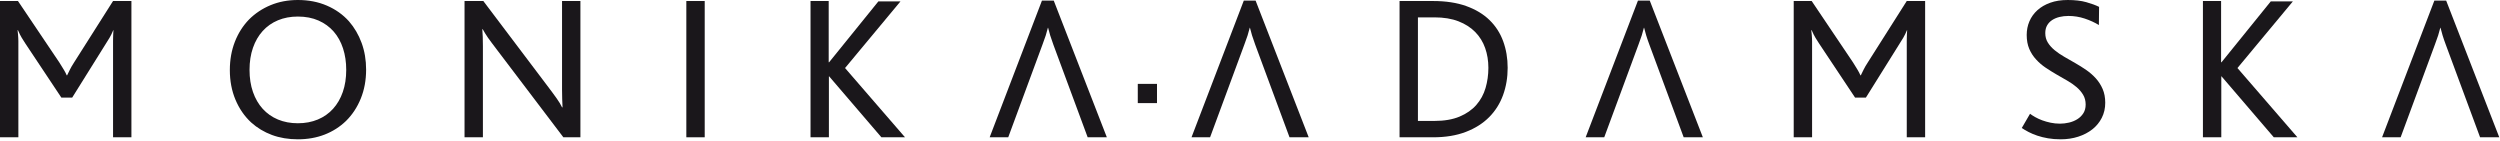 <?xml version="1.0" encoding="UTF-8" standalone="no"?><!DOCTYPE svg PUBLIC "-//W3C//DTD SVG 1.1//EN" "http://www.w3.org/Graphics/SVG/1.1/DTD/svg11.dtd"><svg width="100%" height="100%" viewBox="0 0 1814 102" version="1.1" xmlns="http://www.w3.org/2000/svg" xmlns:xlink="http://www.w3.org/1999/xlink" xml:space="preserve" xmlns:serif="http://www.serif.com/" style="fill-rule:evenodd;clip-rule:evenodd;stroke-linejoin:round;stroke-miterlimit:2;"><g id="Warstwa-1" serif:id="Warstwa 1"><path d="M82.029,99.615l0,-69.729c0,-0.783 0.013,-1.562 0.038,-2.346c0.025,-0.779 0.05,-1.62 0.071,-2.525c0.025,-0.904 0.087,-1.941 0.183,-3.112l-0.146,-0c-0.829,2.05 -1.733,3.892 -2.708,5.529c-0.979,1.633 -1.879,3.088 -2.713,4.358l-24.387,39.042l-7.838,0l-26.075,-39.187c-0.829,-1.271 -1.696,-2.638 -2.6,-4.105c-0.904,-1.462 -1.841,-3.345 -2.821,-5.637l-0.291,-0c0.146,1.171 0.258,2.208 0.329,3.112c0.075,0.905 0.133,1.746 0.183,2.525c0.05,0.784 0.075,1.538 0.075,2.271l0,69.804l-13.329,0l0,-98.879l13.033,0l30.03,44.604c1.27,2.05 2.333,3.771 3.187,5.163c0.854,1.392 1.575,2.771 2.163,4.137l0.291,0c0.634,-1.27 1.304,-2.637 2.013,-4.1c0.708,-1.466 1.746,-3.25 3.112,-5.35l28.2,-44.454l13.329,0l0,98.879l-13.329,0Z" style="fill:#1a171b;fill-rule:nonzero;"/><path d="M251.223,50.685c-0,-5.616 -0.771,-10.791 -2.308,-15.529c-1.538,-4.733 -3.796,-8.812 -6.775,-12.229c-2.98,-3.417 -6.65,-6.092 -11.021,-8.021c-4.371,-1.929 -9.363,-2.891 -14.979,-2.891c-5.321,-0 -10.142,0.904 -14.467,2.708c-4.321,1.808 -8.004,4.396 -11.058,7.762c-3.05,3.371 -5.409,7.438 -7.067,12.196c-1.663,4.763 -2.492,10.096 -2.492,16.004c0,5.963 0.829,11.317 2.492,16.075c1.658,4.763 4.017,8.834 7.067,12.2c3.054,3.371 6.737,5.959 11.058,7.763c4.325,1.808 9.146,2.712 14.467,2.712c5.32,0 10.145,-0.904 14.466,-2.712c4.321,-1.804 8.009,-4.392 11.059,-7.763c3.05,-3.366 5.408,-7.437 7.066,-12.2c1.663,-4.758 2.492,-10.112 2.492,-16.075m-84.45,0.146c-0,-7.421 1.208,-14.246 3.629,-20.471c2.417,-6.225 5.846,-11.633 10.288,-16.22c4.445,-4.446 9.67,-7.913 15.675,-10.405c6.004,-2.487 12.595,-3.733 19.775,-3.733c7.716,0 14.72,1.354 21.02,4.067c6.3,2.708 11.646,6.504 16.042,11.387c3.954,4.542 7.017,9.779 9.192,15.709c2.171,5.933 3.258,12.391 3.258,19.375c0,7.62 -1.283,14.587 -3.846,20.908c-2.562,6.325 -6.141,11.762 -10.729,16.304c-4.446,4.296 -9.608,7.592 -15.492,9.888c-5.883,2.291 -12.366,3.441 -19.445,3.441c-6.884,0 -13.159,-1.05 -18.825,-3.15c-5.663,-2.1 -10.692,-5.129 -15.088,-9.083c-4.879,-4.542 -8.679,-10.05 -11.387,-16.521c-2.709,-6.467 -4.067,-13.629 -4.067,-21.496" style="fill:#1a171b;fill-rule:nonzero;"/><path d="M408.771,99.615l-48.342,-63.725c-1.316,-1.758 -2.5,-3.32 -3.55,-4.687c-1.05,-1.367 -1.979,-2.638 -2.783,-3.808c-0.804,-1.171 -1.513,-2.259 -2.125,-3.259c-0.608,-1 -1.183,-1.991 -1.721,-2.966l-0.292,-0c0.292,3.32 0.438,7.42 0.438,12.304l-0,66.141l-13.329,0l-0,-98.879l13.625,0l46.358,61.379c1.517,2 2.833,3.759 3.958,5.275c1.121,1.513 2.113,2.88 2.967,4.1c0.854,1.221 1.583,2.33 2.196,3.33c0.608,1 1.158,2.016 1.646,3.041l0.366,0c-0.096,-1.854 -0.183,-3.85 -0.254,-5.971c-0.075,-2.125 -0.112,-4.429 -0.112,-6.916l-0,-64.238l13.333,0l0,98.879l-12.379,0Z" style="fill:#1a171b;fill-rule:nonzero;"/><rect x="498.004" y="0.733" width="13.329" height="98.879" style="fill:#1a171b;"/><path d="M639.537,99.615l-37.938,-44.241l-0.15,-0l0,44.241l-13.329,0l0,-98.879l13.183,0l0,44.454l0.296,0l35.742,-44.162l16.037,-0l-40.208,48.337l43.504,50.25l-17.137,0Z" style="fill:#1a171b;fill-rule:nonzero;"/><path d="M764.606,0.441l-8.571,0l-37.937,99.175l13.475,0l24.904,-67.387c0.925,-2.392 1.696,-4.554 2.308,-6.484c0.608,-1.929 1.133,-3.795 1.571,-5.6l0.15,0c0.387,1.659 0.887,3.488 1.5,5.492c0.608,2 1.379,4.246 2.308,6.738l24.9,67.241l13.917,0l-38.525,-99.175Z" style="fill:#1a171b;fill-rule:nonzero;"/><path d="M911.07,0.441l-8.571,0l-37.937,99.175l13.475,0l24.904,-67.387c0.925,-2.392 1.696,-4.554 2.308,-6.484c0.609,-1.929 1.134,-3.795 1.571,-5.6l0.15,0c0.388,1.659 0.888,3.488 1.5,5.492c0.608,2 1.379,4.246 2.308,6.738l24.9,67.241l13.917,0l-38.525,-99.175Z" style="fill:#1a171b;fill-rule:nonzero;"/><path d="M1197.07,0.441l-8.571,0l-37.938,99.175l13.475,0l24.904,-67.387c0.925,-2.392 1.692,-4.554 2.305,-6.484c0.608,-1.929 1.137,-3.795 1.575,-5.6l0.15,0c0.387,1.659 0.887,3.488 1.495,5.492c0.609,2 1.384,4.246 2.313,6.738l24.9,67.241l13.917,0l-38.525,-99.175Z" style="fill:#1a171b;fill-rule:nonzero;"/><path d="M1774.94,0.441l-8.571,0l-37.937,99.175l13.475,0l24.904,-67.387c0.925,-2.392 1.692,-4.554 2.304,-6.484c0.608,-1.929 1.138,-3.795 1.575,-5.6l0.15,0c0.388,1.659 0.888,3.488 1.496,5.492c0.608,2 1.383,4.246 2.312,6.738l24.9,67.241l13.917,0l-38.525,-99.175Z" style="fill:#1a171b;fill-rule:nonzero;"/><path d="M1079.97,49.221c0,-5.125 -0.779,-9.913 -2.341,-14.354c-1.563,-4.446 -3.959,-8.313 -7.18,-11.609c-3.225,-3.295 -7.283,-5.895 -12.191,-7.804c-4.909,-1.904 -10.709,-2.854 -17.4,-2.854l-12.013,0l0,75.15l11.867,0c7.229,0 13.346,-1.05 18.35,-3.15c5.008,-2.1 9.058,-4.921 12.158,-8.462c3.104,-3.542 5.334,-7.642 6.7,-12.305c1.367,-4.662 2.05,-9.533 2.05,-14.612m13.988,-0c-0,7.033 -1.104,13.612 -3.325,19.737c-2.225,6.13 -5.584,11.467 -10.075,16.009c-4.492,4.541 -10.134,8.112 -16.921,10.725c-6.788,2.612 -14.721,3.925 -23.804,3.925l-24.317,-0l0,-98.884l24.317,0c9.229,0 17.254,1.221 24.066,3.663c6.809,2.442 12.434,5.825 16.875,10.146c4.446,4.321 7.759,9.446 9.93,15.379c2.175,5.933 3.254,12.367 3.254,19.3" style="fill:#1a171b;fill-rule:nonzero;"/><path d="M1383.55,99.615l0,-69.729c0,-0.783 0.008,-1.562 0.033,-2.346c0.025,-0.779 0.05,-1.62 0.071,-2.525c0.025,-0.904 0.092,-1.941 0.188,-3.112l-0.146,-0c-0.829,2.05 -1.733,3.892 -2.708,5.529c-0.98,1.633 -1.88,3.088 -2.713,4.358l-24.387,39.042l-7.838,0l-26.075,-39.187c-0.829,-1.271 -1.7,-2.638 -2.604,-4.105c-0.904,-1.462 -1.838,-3.345 -2.817,-5.637l-0.291,-0c0.145,1.171 0.254,2.208 0.325,3.112c0.075,0.905 0.137,1.746 0.187,2.525c0.05,0.784 0.075,1.538 0.075,2.271l0,69.804l-13.329,0l-0,-98.879l13.033,0l30.029,44.604c1.271,2.05 2.33,3.771 3.184,5.163c0.854,1.392 1.579,2.771 2.166,4.137l0.292,0c0.633,-1.27 1.3,-2.637 2.008,-4.1c0.709,-1.466 1.75,-3.25 3.117,-5.35l28.2,-44.454l13.329,0l0,98.879l-13.329,0Z" style="fill:#1a171b;fill-rule:nonzero;"/><path d="M1527.56,74.567c0,4.004 -0.829,7.641 -2.491,10.912c-1.659,3.271 -3.946,6.054 -6.85,8.35c-2.904,2.296 -6.325,4.079 -10.254,5.346c-3.93,1.271 -8.188,1.904 -12.78,1.904c-3.316,0 -6.387,-0.241 -9.195,-0.733c-2.805,-0.488 -5.371,-1.121 -7.688,-1.904c-2.321,-0.779 -4.421,-1.659 -6.3,-2.634c-1.879,-0.979 -3.55,-1.954 -5.012,-2.929l6.004,-10.329c1.025,0.783 2.296,1.596 3.808,2.45c1.517,0.854 3.2,1.629 5.054,2.313c1.859,0.683 3.867,1.25 6.038,1.716c2.175,0.463 4.462,0.7 6.854,0.7c2.15,0 4.321,-0.262 6.517,-0.775c2.2,-0.512 4.2,-1.325 6.008,-2.45c1.804,-1.121 3.271,-2.562 4.396,-4.321c1.121,-1.758 1.683,-3.858 1.683,-6.3c0,-2.683 -0.612,-5.05 -1.833,-7.104c-1.221,-2.05 -2.821,-3.921 -4.8,-5.604c-1.979,-1.687 -4.246,-3.258 -6.813,-4.721c-2.562,-1.466 -5.175,-2.971 -7.837,-4.508c-2.659,-1.538 -5.254,-3.163 -7.796,-4.871c-2.538,-1.708 -4.808,-3.662 -6.808,-5.858c-2.1,-2.246 -3.78,-4.825 -5.025,-7.729c-1.242,-2.905 -1.863,-6.288 -1.863,-10.142c0,-3.517 0.658,-6.813 1.979,-9.892c1.317,-3.075 3.246,-5.758 5.784,-8.054c2.541,-2.296 5.65,-4.1 9.337,-5.421c3.683,-1.316 7.9,-1.979 12.638,-1.979c5.275,0 9.775,0.525 13.508,1.575c3.737,1.05 6.829,2.188 9.271,3.408l-0.146,13.184c-3.029,-1.854 -6.446,-3.417 -10.254,-4.688c-3.809,-1.271 -7.742,-1.904 -11.792,-1.904c-2.296,0 -4.462,0.242 -6.487,0.733c-2.025,0.488 -3.809,1.234 -5.346,2.234c-1.538,1 -2.759,2.283 -3.663,3.846c-0.904,1.562 -1.35,3.441 -1.35,5.637c0,2.588 0.617,4.883 1.863,6.883c1.246,2.005 2.896,3.846 4.946,5.534c2.054,1.683 4.37,3.271 6.958,4.758c2.587,1.492 5.25,3.017 7.983,4.579c2.738,1.563 5.396,3.234 7.984,5.017c2.587,1.783 4.908,3.808 6.958,6.079c2.05,2.271 3.696,4.85 4.942,7.729c1.245,2.884 1.87,6.204 1.87,9.963" style="fill:#1a171b;fill-rule:nonzero;"/><path d="M1649.86,99.615l-37.938,-44.241l-0.15,-0l0,44.241l-13.329,0l0,-98.879l13.183,0l0,44.454l0.296,0l35.742,-44.162l16.037,-0l-40.208,48.337l43.504,50.25l-17.137,0Z" style="fill:#1a171b;fill-rule:nonzero;"/><rect x="825.575" y="60.862" width="13.946" height="13.95" style="fill:#1a171b;"/></g></svg>